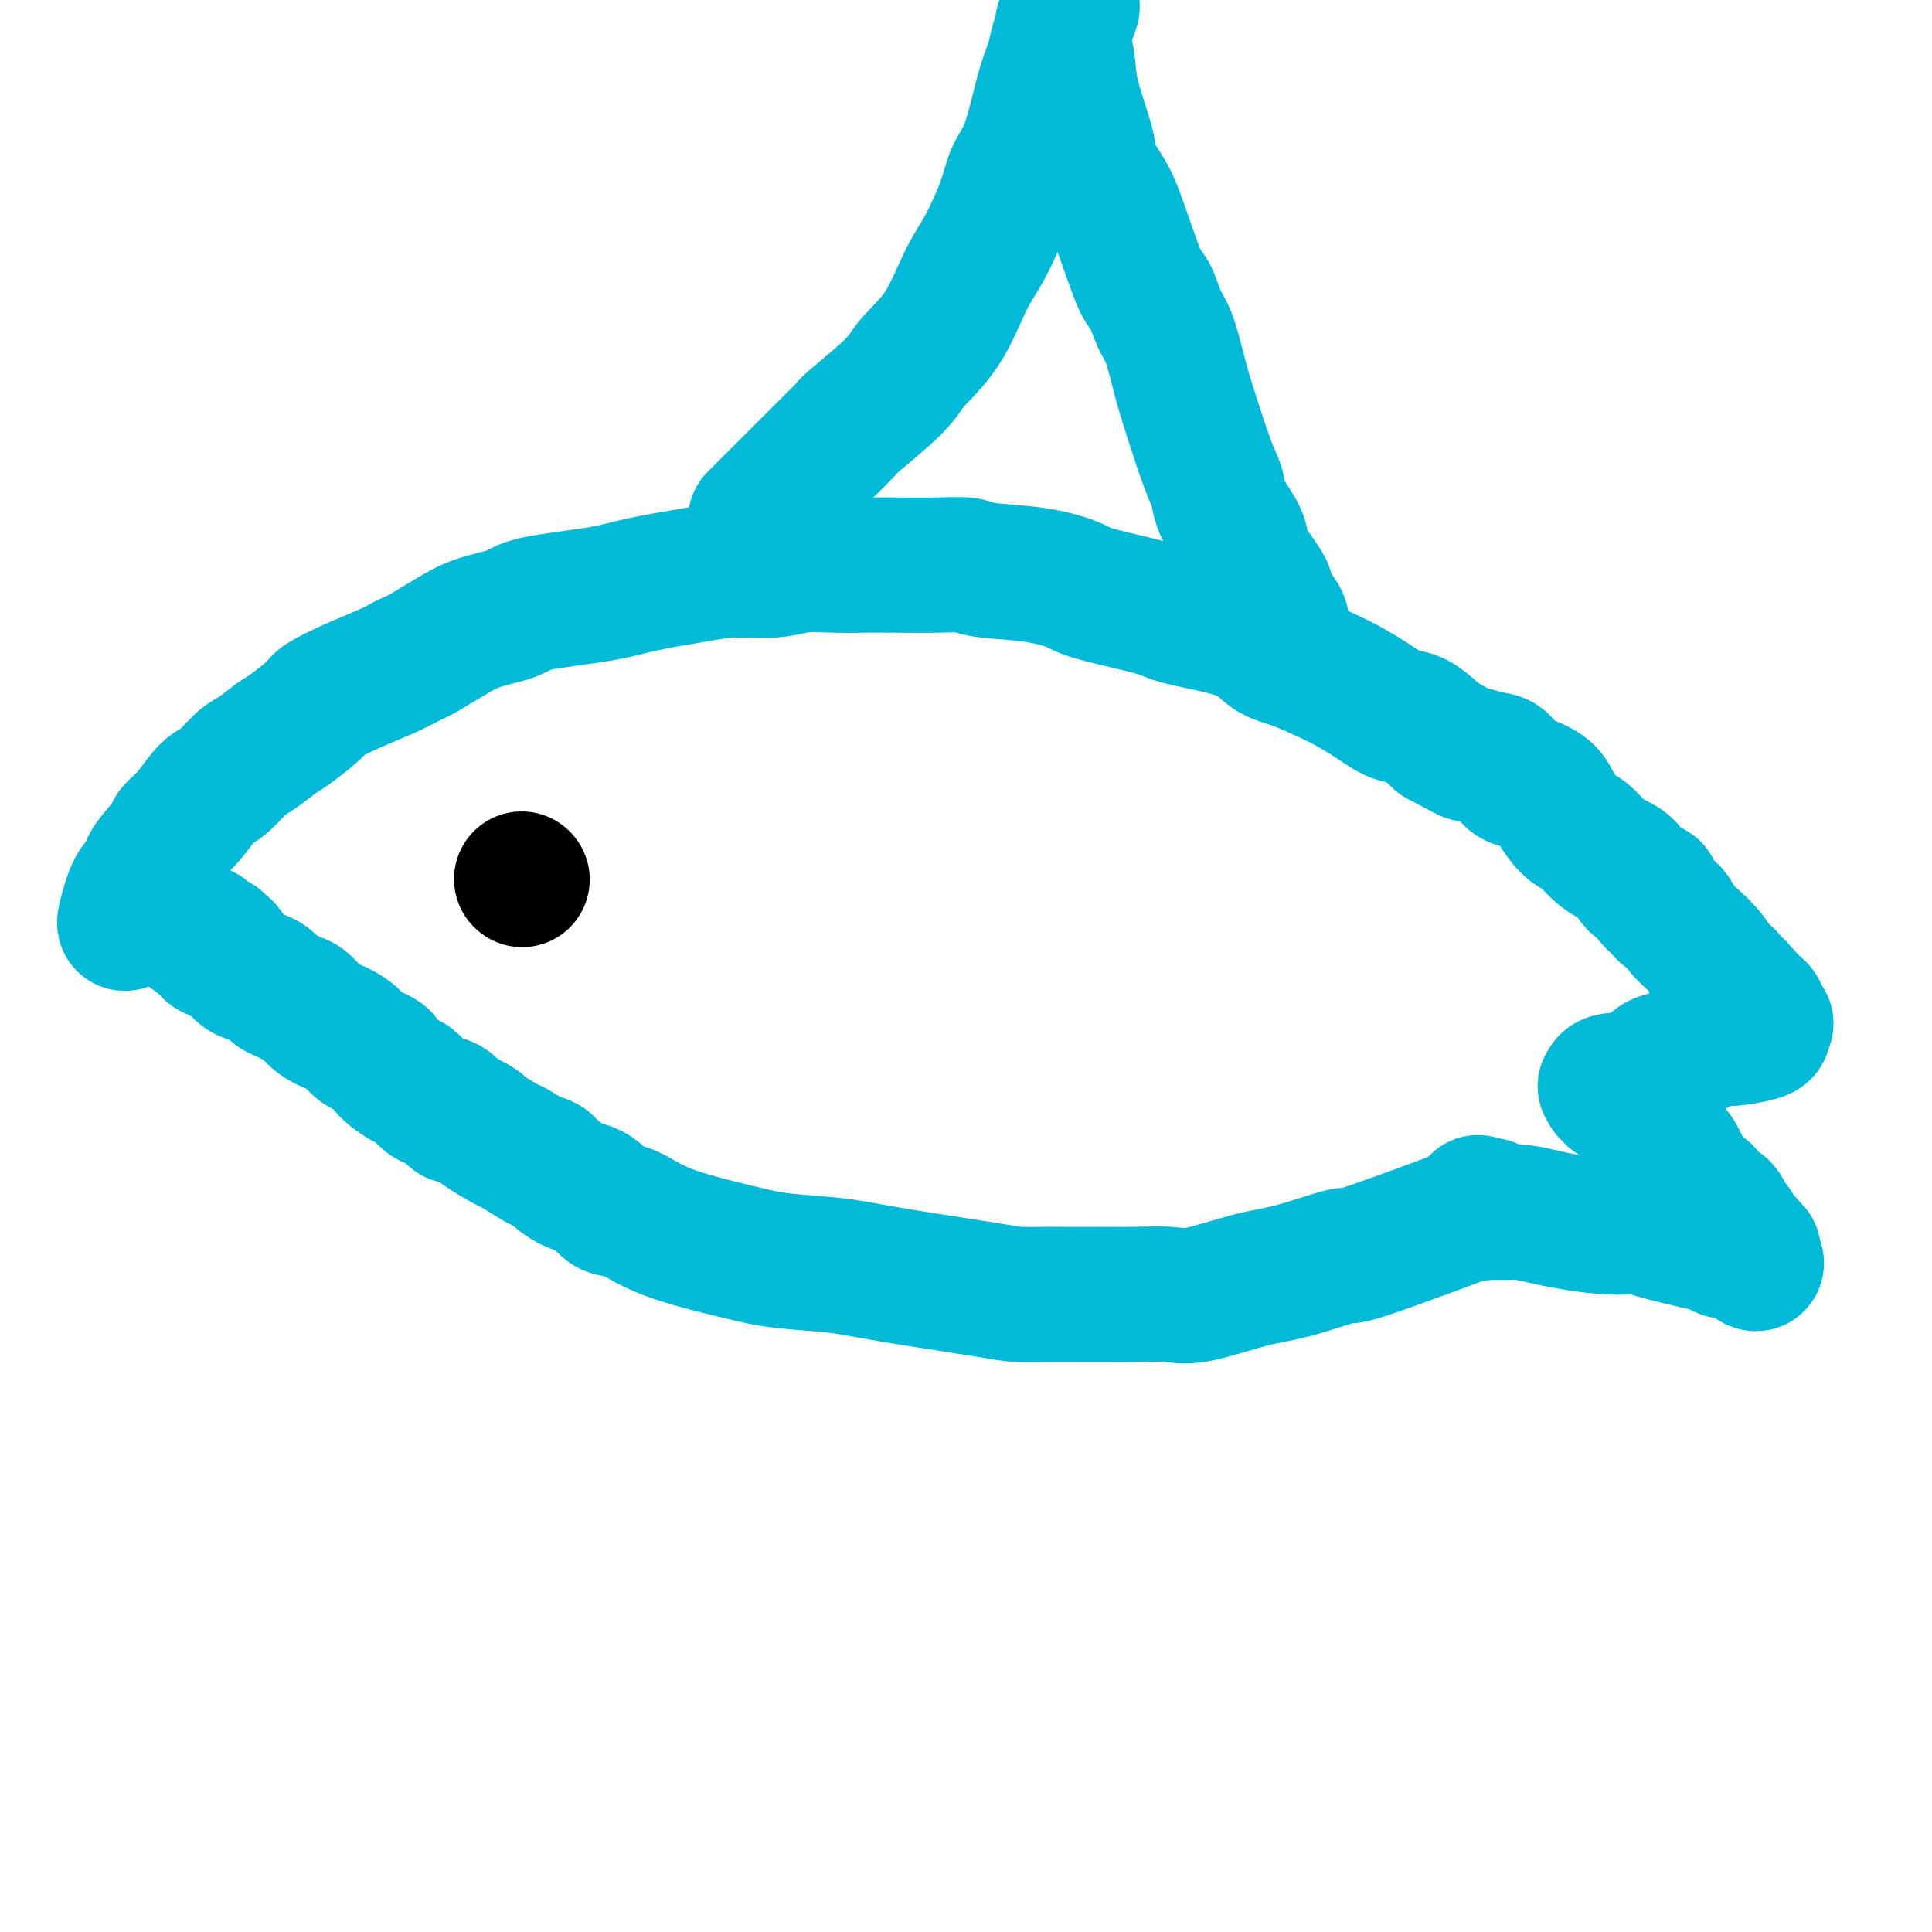 <svg viewBox='0 0 400 400' version='1.1' xmlns='http://www.w3.org/2000/svg' xmlns:xlink='http://www.w3.org/1999/xlink'><g fill='none' stroke='#00BAD8' stroke-width='28' stroke-linecap='round' stroke-linejoin='round'><path d='M26,191c-0.165,0.211 -0.331,0.421 0,-1c0.331,-1.421 1.158,-4.474 2,-6c0.842,-1.526 1.697,-1.526 2,-2c0.303,-0.474 0.052,-1.423 1,-3c0.948,-1.577 3.095,-3.782 4,-5c0.905,-1.218 0.567,-1.451 1,-2c0.433,-0.549 1.637,-1.416 3,-3c1.363,-1.584 2.886,-3.885 4,-5c1.114,-1.115 1.818,-1.045 3,-2c1.182,-0.955 2.843,-2.935 4,-4c1.157,-1.065 1.812,-1.215 3,-2c1.188,-0.785 2.909,-2.205 4,-3c1.091,-0.795 1.551,-0.965 3,-2c1.449,-1.035 3.885,-2.935 5,-4c1.115,-1.065 0.907,-1.296 2,-2c1.093,-0.704 3.487,-1.882 6,-3c2.513,-1.118 5.147,-2.177 7,-3c1.853,-0.823 2.927,-1.412 4,-2'/><path d='M84,137c3.302,-1.550 3.056,-1.427 4,-2c0.944,-0.573 3.076,-1.844 5,-3c1.924,-1.156 3.639,-2.196 6,-3c2.361,-0.804 5.368,-1.371 7,-2c1.632,-0.629 1.889,-1.321 5,-2c3.111,-0.679 9.076,-1.344 13,-2c3.924,-0.656 5.807,-1.304 9,-2c3.193,-0.696 7.696,-1.440 11,-2c3.304,-0.560 5.408,-0.935 8,-1c2.592,-0.065 5.673,0.179 8,0c2.327,-0.179 3.902,-0.780 6,-1c2.098,-0.220 4.719,-0.060 7,0c2.281,0.060 4.222,0.019 6,0c1.778,-0.019 3.393,-0.017 6,0c2.607,0.017 6.208,0.049 9,0c2.792,-0.049 4.776,-0.180 6,0c1.224,0.180 1.687,0.671 4,1c2.313,0.329 6.477,0.496 10,1c3.523,0.504 6.406,1.344 8,2c1.594,0.656 1.899,1.128 5,2c3.101,0.872 8.997,2.144 12,3c3.003,0.856 3.111,1.297 6,2c2.889,0.703 8.557,1.668 12,3c3.443,1.332 4.660,3.031 6,4c1.340,0.969 2.802,1.209 5,2c2.198,0.791 5.132,2.132 7,3c1.868,0.868 2.669,1.263 4,2c1.331,0.737 3.192,1.816 5,3c1.808,1.184 3.564,2.473 5,3c1.436,0.527 2.553,0.294 4,1c1.447,0.706 3.223,2.353 5,4'/><path d='M298,153c7.501,4.026 5.755,3.091 6,3c0.245,-0.091 2.482,0.661 4,1c1.518,0.339 2.317,0.267 3,1c0.683,0.733 1.250,2.273 2,3c0.750,0.727 1.684,0.641 3,1c1.316,0.359 3.013,1.164 4,2c0.987,0.836 1.264,1.705 2,3c0.736,1.295 1.930,3.017 3,4c1.070,0.983 2.014,1.226 3,2c0.986,0.774 2.013,2.077 3,3c0.987,0.923 1.936,1.466 3,2c1.064,0.534 2.245,1.059 3,2c0.755,0.941 1.085,2.297 2,3c0.915,0.703 2.416,0.753 3,1c0.584,0.247 0.250,0.691 0,1c-0.250,0.309 -0.416,0.484 0,1c0.416,0.516 1.414,1.374 2,2c0.586,0.626 0.761,1.020 1,1c0.239,-0.020 0.541,-0.455 1,0c0.459,0.455 1.074,1.800 2,3c0.926,1.200 2.164,2.254 3,3c0.836,0.746 1.271,1.184 2,2c0.729,0.816 1.753,2.012 2,3c0.247,0.988 -0.284,1.770 0,2c0.284,0.230 1.382,-0.092 2,0c0.618,0.092 0.757,0.598 1,1c0.243,0.402 0.590,0.702 1,1c0.410,0.298 0.883,0.595 1,1c0.117,0.405 -0.122,0.917 0,1c0.122,0.083 0.606,-0.262 1,0c0.394,0.262 0.697,1.131 1,2'/><path d='M362,208c6.663,7.051 2.320,2.678 1,1c-1.320,-1.678 0.382,-0.660 1,0c0.618,0.660 0.152,0.961 0,1c-0.152,0.039 0.011,-0.186 0,0c-0.011,0.186 -0.195,0.781 0,1c0.195,0.219 0.770,0.063 1,0c0.230,-0.063 0.115,-0.031 0,0'/><path d='M365,213c0.195,0.295 0.391,0.590 -1,1c-1.391,0.410 -4.367,0.936 -6,1c-1.633,0.064 -1.922,-0.335 -3,0c-1.078,0.335 -2.946,1.403 -4,2c-1.054,0.597 -1.295,0.723 -2,1c-0.705,0.277 -1.876,0.705 -3,1c-1.124,0.295 -2.203,0.457 -3,1c-0.797,0.543 -1.313,1.466 -2,2c-0.687,0.534 -1.545,0.679 -2,1c-0.455,0.321 -0.507,0.817 -1,1c-0.493,0.183 -1.427,0.052 -2,0c-0.573,-0.052 -0.787,-0.026 -1,0'/><path d='M335,224c-4.806,1.713 -1.820,0.496 -1,0c0.820,-0.496 -0.527,-0.273 -1,0c-0.473,0.273 -0.071,0.594 0,1c0.071,0.406 -0.188,0.898 0,1c0.188,0.102 0.822,-0.186 1,0c0.178,0.186 -0.101,0.844 0,1c0.101,0.156 0.580,-0.192 1,0c0.420,0.192 0.779,0.923 1,1c0.221,0.077 0.303,-0.500 1,0c0.697,0.500 2.008,2.077 3,3c0.992,0.923 1.665,1.190 2,2c0.335,0.810 0.330,2.161 1,3c0.670,0.839 2.013,1.164 3,2c0.987,0.836 1.616,2.183 2,3c0.384,0.817 0.523,1.104 1,2c0.477,0.896 1.294,2.400 2,3c0.706,0.600 1.302,0.297 2,1c0.698,0.703 1.496,2.411 2,3c0.504,0.589 0.712,0.060 1,0c0.288,-0.060 0.654,0.351 1,1c0.346,0.649 0.671,1.536 1,2c0.329,0.464 0.663,0.506 1,1c0.337,0.494 0.678,1.439 1,2c0.322,0.561 0.627,0.739 1,1c0.373,0.261 0.815,0.606 1,1c0.185,0.394 0.111,0.838 0,1c-0.111,0.162 -0.261,0.044 0,0c0.261,-0.044 0.932,-0.012 1,0c0.068,0.012 -0.466,0.006 -1,0'/><path d='M362,259c4.024,5.104 -0.416,1.364 -2,0c-1.584,-1.364 -0.313,-0.354 0,0c0.313,0.354 -0.332,0.050 -1,0c-0.668,-0.050 -1.359,0.154 -2,0c-0.641,-0.154 -1.231,-0.667 -2,-1c-0.769,-0.333 -1.717,-0.484 -4,-1c-2.283,-0.516 -5.901,-1.395 -8,-2c-2.099,-0.605 -2.680,-0.936 -4,-1c-1.320,-0.064 -3.380,0.141 -6,0c-2.620,-0.141 -5.802,-0.626 -8,-1c-2.198,-0.374 -3.414,-0.636 -5,-1c-1.586,-0.364 -3.542,-0.830 -5,-1c-1.458,-0.170 -2.419,-0.045 -3,0c-0.581,0.045 -0.782,0.008 -1,0c-0.218,-0.008 -0.455,0.012 -1,0c-0.545,-0.012 -1.400,-0.055 -2,0c-0.600,0.055 -0.945,0.208 -1,0c-0.055,-0.208 0.181,-0.777 0,-1c-0.181,-0.223 -0.780,-0.098 -1,0c-0.220,0.098 -0.063,0.171 0,0c0.063,-0.171 0.031,-0.585 0,-1'/><path d='M307,250c1.562,-0.475 3.124,-0.950 -2,1c-5.124,1.950 -16.933,6.323 -22,8c-5.067,1.677 -3.391,0.656 -5,1c-1.609,0.344 -6.502,2.054 -10,3c-3.498,0.946 -5.603,1.129 -9,2c-3.397,0.871 -8.088,2.429 -11,3c-2.912,0.571 -4.045,0.153 -6,0c-1.955,-0.153 -4.733,-0.041 -7,0c-2.267,0.041 -4.025,0.011 -6,0c-1.975,-0.011 -4.167,-0.004 -6,0c-1.833,0.004 -3.306,0.006 -4,0c-0.694,-0.006 -0.610,-0.019 -2,0c-1.390,0.019 -4.256,0.069 -6,0c-1.744,-0.069 -2.366,-0.258 -7,-1c-4.634,-0.742 -13.280,-2.038 -19,-3c-5.720,-0.962 -8.515,-1.589 -12,-2c-3.485,-0.411 -7.661,-0.605 -11,-1c-3.339,-0.395 -5.840,-0.992 -10,-2c-4.160,-1.008 -9.977,-2.429 -14,-4c-4.023,-1.571 -6.252,-3.294 -8,-4c-1.748,-0.706 -3.015,-0.395 -4,-1c-0.985,-0.605 -1.688,-2.124 -3,-3c-1.312,-0.876 -3.232,-1.107 -5,-2c-1.768,-0.893 -3.384,-2.446 -5,-4'/><path d='M113,241c-1.945,-1.214 -0.307,0.251 -1,0c-0.693,-0.251 -3.716,-2.219 -5,-3c-1.284,-0.781 -0.827,-0.376 -2,-1c-1.173,-0.624 -3.976,-2.279 -5,-3c-1.024,-0.721 -0.271,-0.508 -1,-1c-0.729,-0.492 -2.942,-1.687 -4,-2c-1.058,-0.313 -0.960,0.258 -1,0c-0.040,-0.258 -0.217,-1.345 -1,-2c-0.783,-0.655 -2.172,-0.879 -3,-1c-0.828,-0.121 -1.094,-0.140 -2,-1c-0.906,-0.860 -2.453,-2.562 -3,-3c-0.547,-0.438 -0.096,0.388 -1,0c-0.904,-0.388 -3.164,-1.991 -4,-3c-0.836,-1.009 -0.247,-1.424 -1,-2c-0.753,-0.576 -2.849,-1.314 -4,-2c-1.151,-0.686 -1.358,-1.321 -2,-2c-0.642,-0.679 -1.719,-1.400 -3,-2c-1.281,-0.600 -2.766,-1.077 -4,-2c-1.234,-0.923 -2.216,-2.293 -3,-3c-0.784,-0.707 -1.368,-0.753 -2,-1c-0.632,-0.247 -1.310,-0.695 -2,-1c-0.690,-0.305 -1.392,-0.467 -2,-1c-0.608,-0.533 -1.122,-1.438 -2,-2c-0.878,-0.562 -2.119,-0.782 -3,-1c-0.881,-0.218 -1.402,-0.436 -2,-1c-0.598,-0.564 -1.274,-1.475 -2,-2c-0.726,-0.525 -1.501,-0.666 -2,-1c-0.499,-0.334 -0.721,-0.863 -1,-1c-0.279,-0.137 -0.613,0.117 -1,0c-0.387,-0.117 -0.825,-0.605 -1,-1c-0.175,-0.395 -0.088,-0.698 0,-1'/><path d='M43,195c-11.059,-7.075 -3.707,-1.762 -1,0c2.707,1.762 0.768,-0.026 0,-1c-0.768,-0.974 -0.364,-1.132 0,-1c0.364,0.132 0.689,0.556 1,1c0.311,0.444 0.609,0.907 1,1c0.391,0.093 0.876,-0.185 1,0c0.124,0.185 -0.111,0.833 0,1c0.111,0.167 0.568,-0.147 1,0c0.432,0.147 0.838,0.756 1,1c0.162,0.244 0.081,0.122 0,0'/><path d='M157,107c-0.641,0.644 -1.283,1.288 1,-1c2.283,-2.288 7.490,-7.510 11,-11c3.510,-3.490 5.323,-5.250 6,-6c0.677,-0.750 0.218,-0.489 2,-2c1.782,-1.511 5.806,-4.794 8,-7c2.194,-2.206 2.559,-3.334 4,-5c1.441,-1.666 3.957,-3.870 6,-7c2.043,-3.130 3.614,-7.188 5,-10c1.386,-2.812 2.587,-4.380 4,-7c1.413,-2.620 3.037,-6.293 4,-9c0.963,-2.707 1.266,-4.447 2,-6c0.734,-1.553 1.899,-2.920 3,-6c1.101,-3.080 2.137,-7.873 3,-11c0.863,-3.127 1.552,-4.586 2,-6c0.448,-1.414 0.656,-2.781 1,-4c0.344,-1.219 0.823,-2.290 1,-3c0.177,-0.710 0.050,-1.060 0,-1c-0.050,0.060 -0.025,0.530 0,1'/><path d='M220,6c3.869,-9.427 1.040,-1.994 0,1c-1.040,2.994 -0.292,1.548 0,1c0.292,-0.548 0.128,-0.198 0,0c-0.128,0.198 -0.219,0.242 0,1c0.219,0.758 0.747,2.228 1,4c0.253,1.772 0.229,3.846 1,7c0.771,3.154 2.335,7.389 3,10c0.665,2.611 0.429,3.599 1,5c0.571,1.401 1.949,3.215 3,5c1.051,1.785 1.776,3.541 3,7c1.224,3.459 2.947,8.620 4,11c1.053,2.380 1.435,1.980 2,3c0.565,1.020 1.313,3.459 2,5c0.687,1.541 1.312,2.183 2,4c0.688,1.817 1.439,4.809 2,7c0.561,2.191 0.931,3.580 2,7c1.069,3.420 2.837,8.870 4,12c1.163,3.130 1.723,3.940 2,5c0.277,1.060 0.272,2.368 1,4c0.728,1.632 2.188,3.586 3,5c0.812,1.414 0.975,2.287 1,3c0.025,0.713 -0.088,1.266 1,3c1.088,1.734 3.377,4.651 4,6c0.623,1.349 -0.422,1.132 0,2c0.422,0.868 2.309,2.820 3,4c0.691,1.180 0.186,1.587 0,2c-0.186,0.413 -0.053,0.832 0,1c0.053,0.168 0.027,0.084 0,0'/></g>
<g fill='none' stroke='#000000' stroke-width='28' stroke-linecap='round' stroke-linejoin='round'><path d='M108,182c0.000,0.000 0.100,0.100 0.1,0.1'/></g>
</svg>